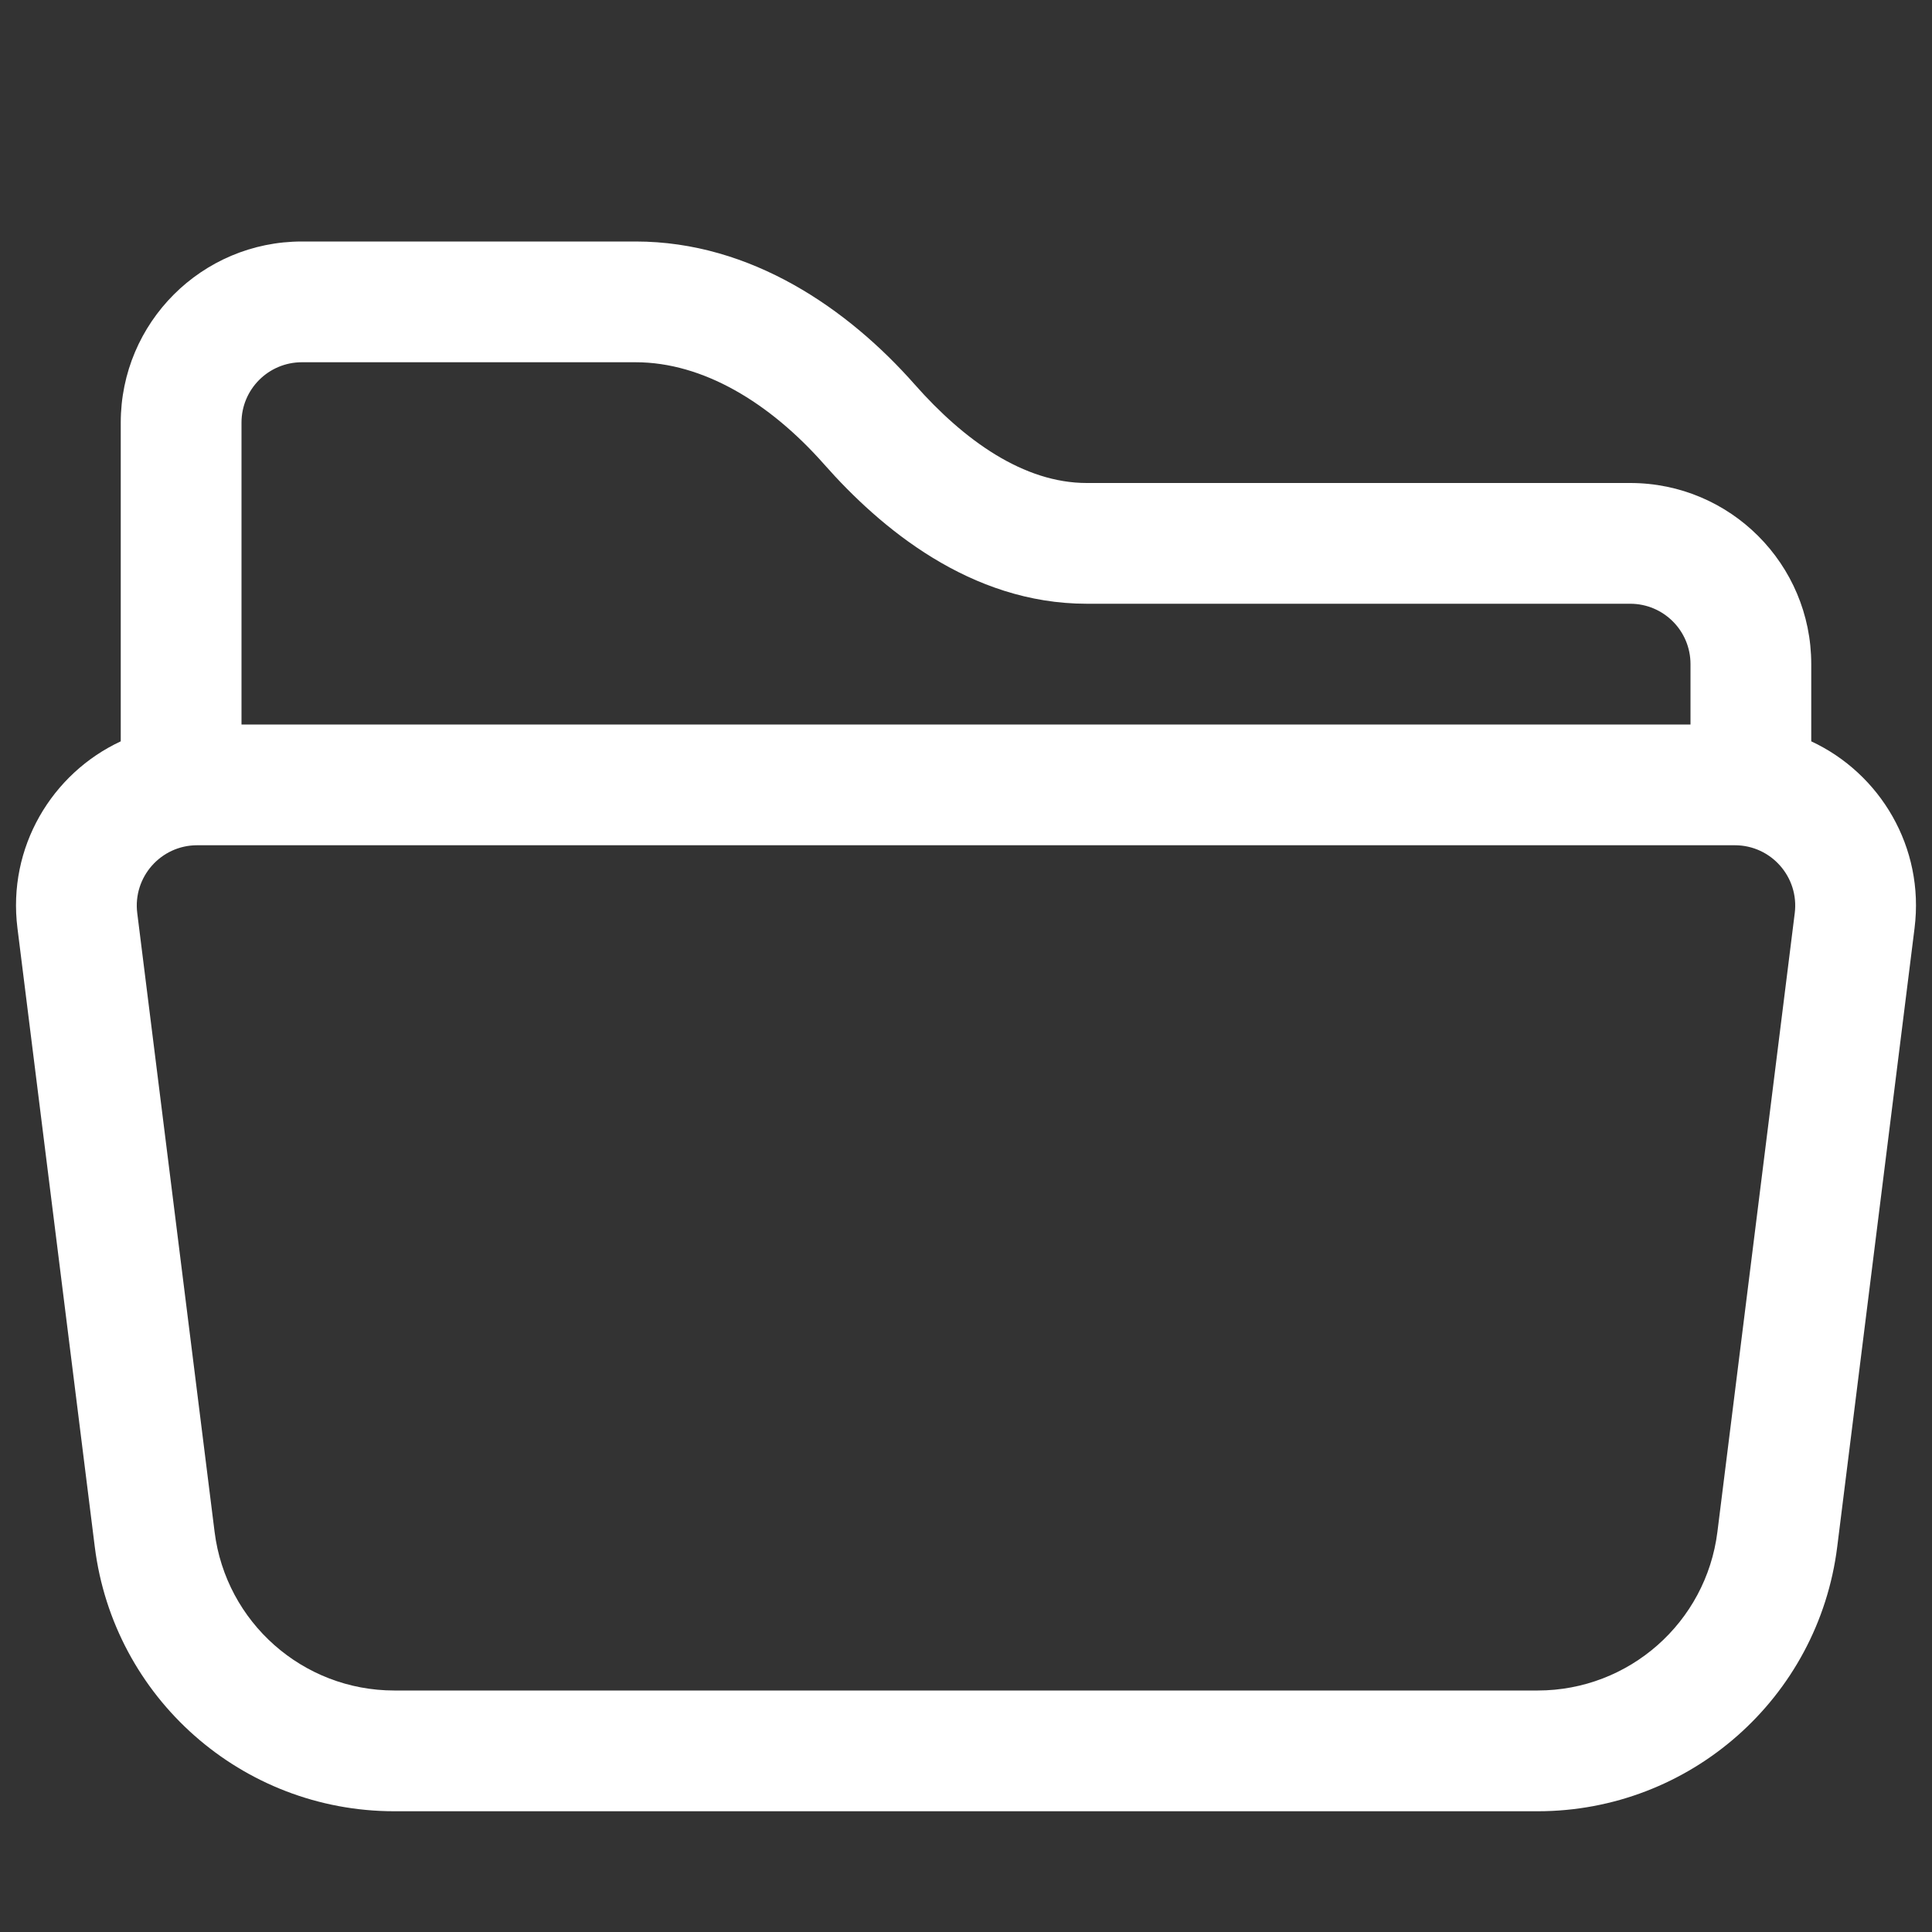 <svg width="70" height="70" viewBox="0 0 70 70" fill="none" xmlns="http://www.w3.org/2000/svg">
<rect x="0" y="0" width="70" height="70" fill="#333333" stroke="none"/>
<path d="M4.375 15.312C4.375 11.688 7.313 8.75 10.938 8.75H23.03C27.22 8.75 30.733 11.2 33.142 13.93C34.935 15.962 37.094 17.5 39.375 17.5H59.066C62.692 17.5 65.625 20.44 65.625 24.062V26.86C68.117 28.02 69.735 30.695 69.368 33.627L66.566 56.044C65.882 61.518 61.229 65.625 55.713 65.625H14.287C8.771 65.625 4.118 61.518 3.434 56.044L0.632 33.627C0.265 30.695 1.883 28.02 4.375 26.86V15.312ZM8.75 26.25H61.25V24.062C61.25 22.852 60.272 21.875 59.066 21.875H39.375C35.158 21.875 31.891 19.124 29.862 16.825C27.885 14.585 25.468 13.125 23.03 13.125H10.938C9.729 13.125 8.75 14.104 8.75 15.312V26.25ZM7.143 30.625C5.828 30.625 4.81 31.778 4.973 33.084L7.775 55.502C8.186 58.785 10.977 61.25 14.287 61.25H55.713C59.023 61.25 61.815 58.785 62.225 55.502L65.027 33.084C65.19 31.778 64.172 30.625 62.857 30.625H7.143Z" fill="white"/>
</svg>
